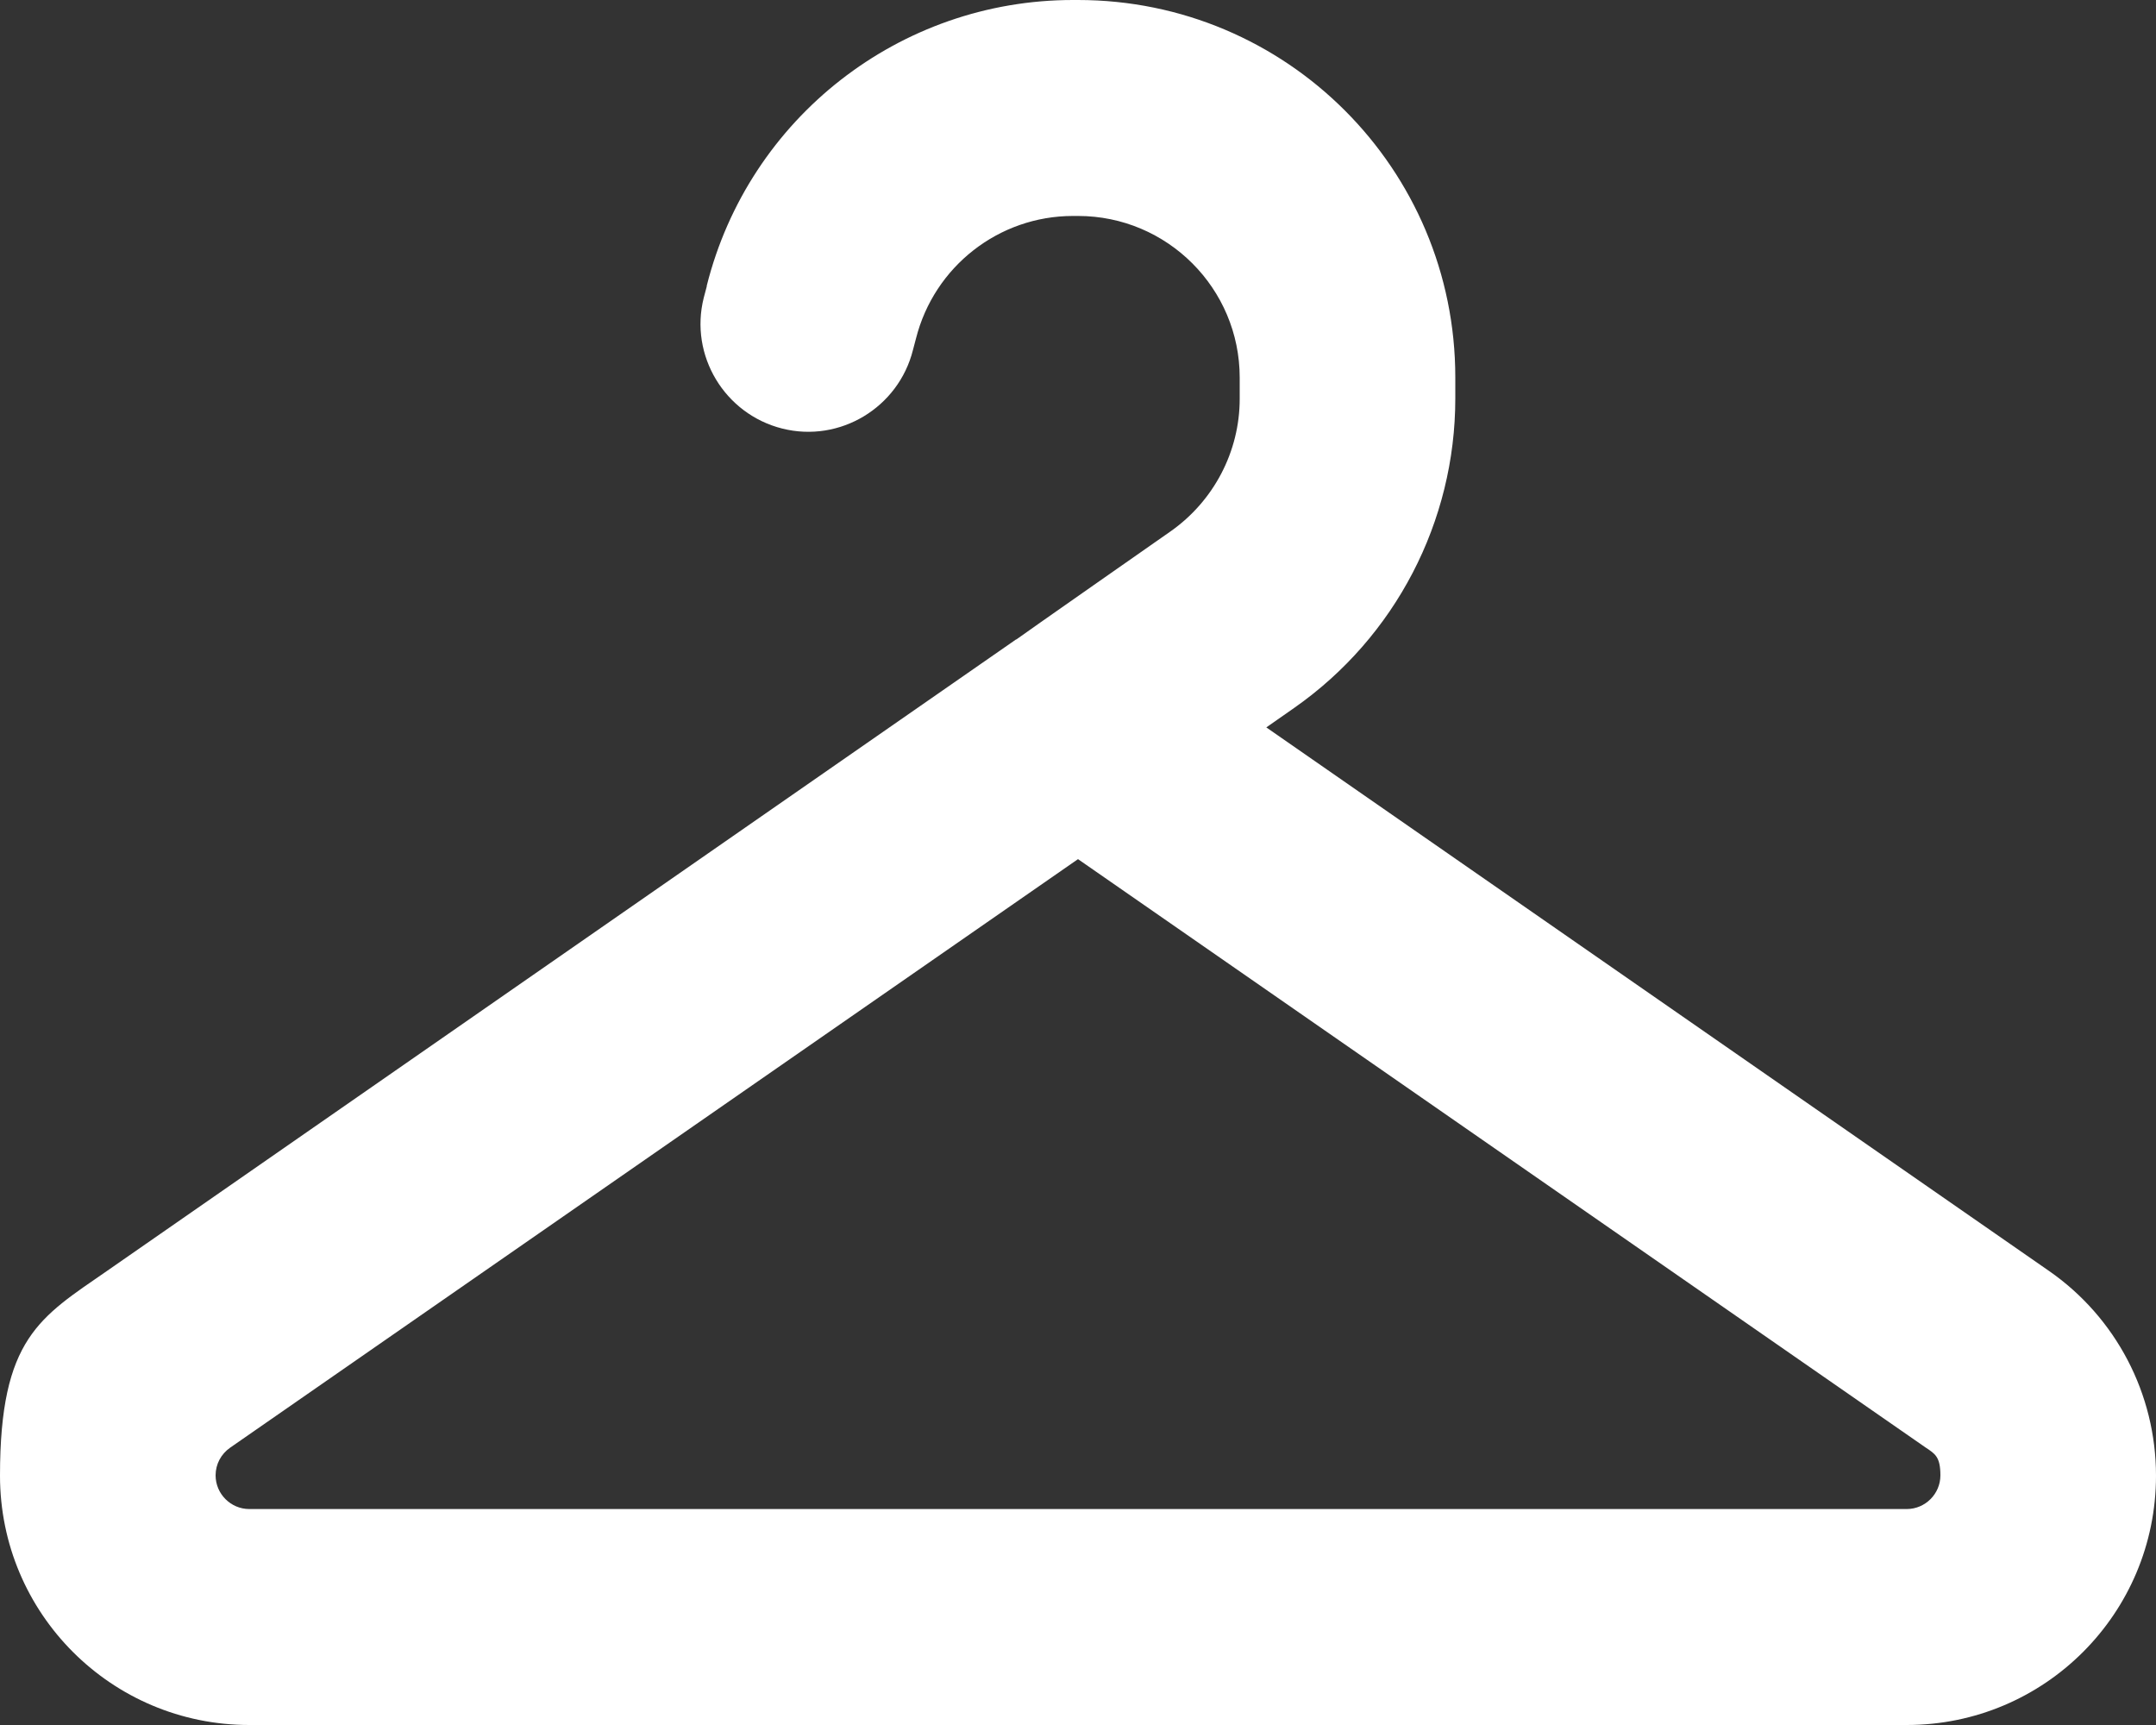 <svg viewBox="0 0 640 512" version="1.1" xmlns="http://www.w3.org/2000/svg" id="Layer_1">
  
  <rect x="0" y="0" width="640" height="512" fill="#333333" stroke="none"/>
  
  <defs>
    <style>
      .st0 {
        fill: #fff;
      }
    </style>
  </defs>
  <path d="M209.8,84.8C222.3,35,267.1,0,318.5,0h1.5c61.9,0,112,50.1,112,112v6.3c0,36.5-17.8,70.8-47.8,91.8l-8.3,5.8,232.3,161.3c19.9,13.8,31.8,36.5,31.8,60.8,0,40.9-33.1,74-74,74H74c-40.9,0-74-33.1-74-74s11.9-47,31.8-60.8l269.8-187.4h.1c0-.1,45.8-32.1,45.8-32.1,12.8-9,20.5-23.7,20.5-39.3v-6.3c0-26.5-21.5-48-48-48h-1.5c-22,0-41.2,15-46.6,36.4l-.9,3.4c-4.3,17.1-21.7,27.6-38.8,23.3s-27.6-21.7-23.3-38.8l.9-3.4v-.2ZM320,255l-251.7,174.7c-2.7,1.9-4.3,4.9-4.3,8.2,0,5.5,4.5,10,10,10h492c5.5,0,10-4.5,10-10s-1.6-6.4-4.3-8.2l-251.7-174.7Z" class="st0"></path>
</svg>